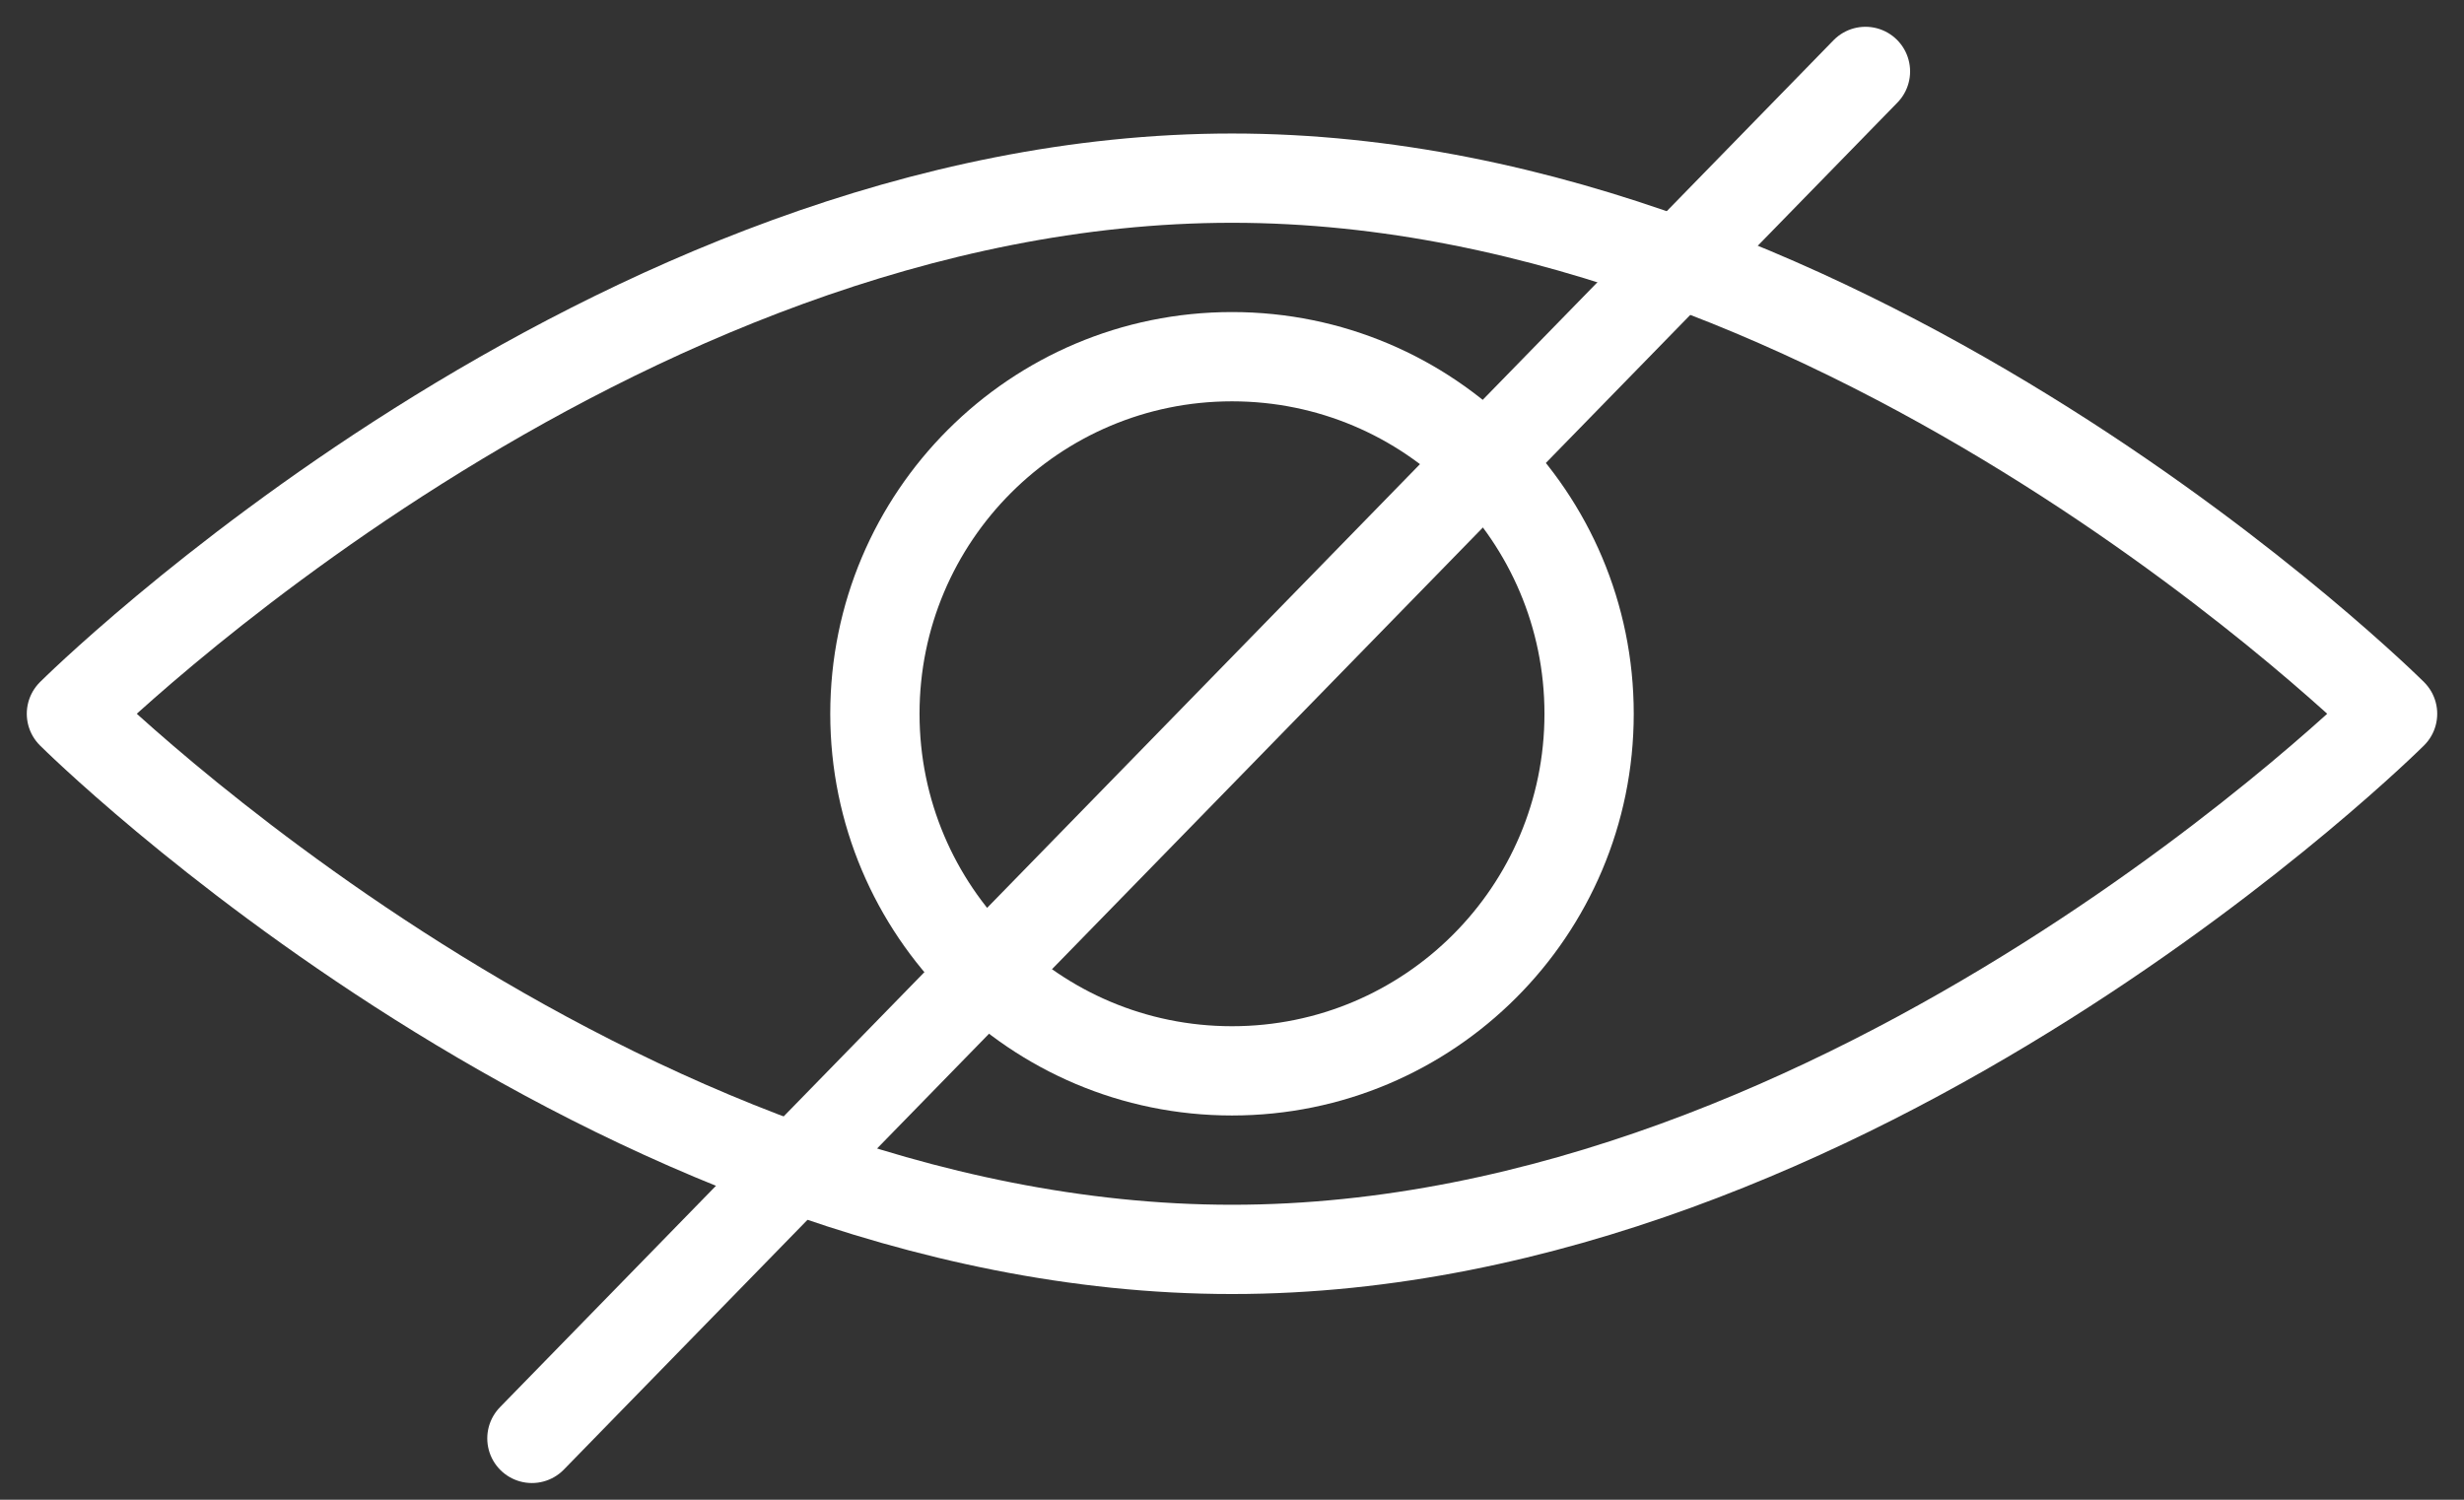 <?xml version="1.0" encoding="UTF-8"?>
<svg width="69px" height="42px" viewBox="0 0 69 42" version="1.1" xmlns="http://www.w3.org/2000/svg" xmlns:xlink="http://www.w3.org/1999/xlink">
    <rect x="0" y="0" width="69" height="42" fill="#333333" stroke="none"/>
    <title>Group 7</title>
    <g id="Page-1" stroke="none" stroke-width="1" fill="none" fill-rule="evenodd" stroke-linecap="round" stroke-linejoin="round">
        <g id="Airwell_site_page_produit05_Wellzone" transform="translate(-816, -2231)" stroke="#FFFFFF" stroke-width="2.5">
            <g id="Group-7" transform="translate(818, 2233)">
                <path d="M32.5,32.989 C15.068,32.989 0,17.989 0,17.989 C0,17.989 15.068,2.989 32.5,2.989 C49.933,2.989 65,17.989 65,17.989 C65,17.989 49.933,32.989 32.5,32.989 Z" id="Stroke-1"></path>
                <path d="M32.5,27.989 C26.978,27.989 22.5,23.513 22.5,17.989 C22.5,12.465 26.978,7.989 32.5,7.989 C38.023,7.989 42.5,12.465 42.5,17.989 C42.5,23.513 38.023,27.989 32.5,27.989 Z" id="Stroke-3"></path>
                <line x1="50.239" y1="0" x2="12.895" y2="38.282" id="Stroke-5"></line>
            </g>
        </g>
    </g>
</svg>